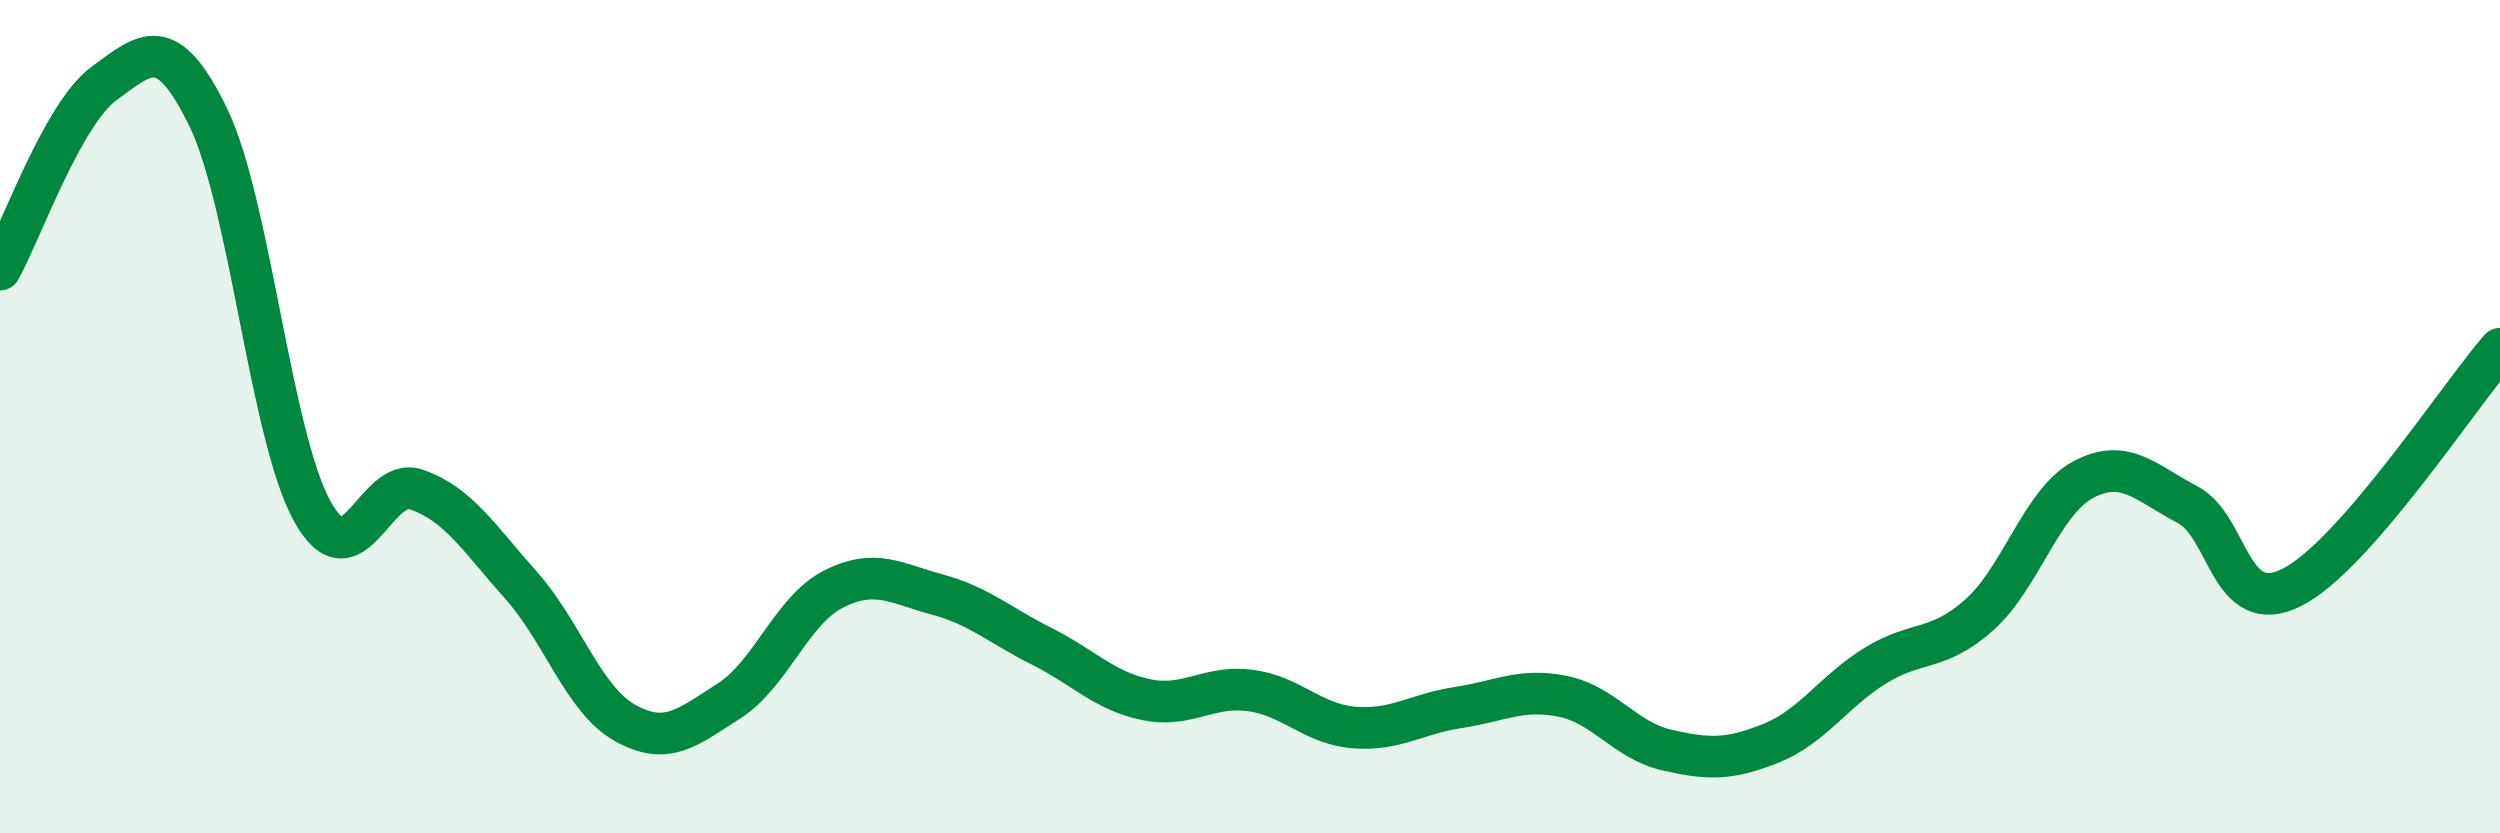 
    <svg width="60" height="20" viewBox="0 0 60 20" xmlns="http://www.w3.org/2000/svg">
      <path
        d="M 0,6.47 C 0.5,5.58 1.5,2.73 2.5,2 C 3.5,1.27 4,0.76 5,2.82 C 6,4.88 6.5,10.49 7.5,12.28 C 8.5,14.07 9,11.4 10,11.75 C 11,12.1 11.5,12.92 12.5,14.04 C 13.5,15.16 14,16.79 15,17.35 C 16,17.91 16.5,17.46 17.5,16.82 C 18.5,16.18 19,14.65 20,14.14 C 21,13.63 21.5,14 22.5,14.27 C 23.5,14.54 24,15.01 25,15.51 C 26,16.01 26.5,16.58 27.5,16.79 C 28.5,17 29,16.44 30,16.57 C 31,16.7 31.5,17.38 32.5,17.46 C 33.5,17.54 34,17.13 35,16.98 C 36,16.83 36.5,16.51 37.5,16.71 C 38.5,16.91 39,17.77 40,18 C 41,18.23 41.5,18.24 42.5,17.84 C 43.5,17.44 44,16.6 45,15.98 C 46,15.36 46.5,15.65 47.5,14.76 C 48.5,13.87 49,12.04 50,11.51 C 51,10.98 51.5,11.59 52.5,12.11 C 53.5,12.63 53.5,14.85 55,14.1 C 56.5,13.35 59,9.52 60,8.37L60 20L0 20Z"
        fill="#008740"
        opacity="0.1"
        stroke-linecap="round"
        stroke-linejoin="round"
      />
      <path
        d="M 0,6.47 C 0.5,5.58 1.5,2.73 2.5,2 C 3.5,1.27 4,0.76 5,2.82 C 6,4.88 6.5,10.49 7.5,12.28 C 8.5,14.07 9,11.4 10,11.75 C 11,12.1 11.5,12.92 12.5,14.04 C 13.5,15.16 14,16.79 15,17.35 C 16,17.91 16.5,17.46 17.5,16.82 C 18.5,16.18 19,14.65 20,14.14 C 21,13.63 21.5,14 22.5,14.27 C 23.5,14.54 24,15.01 25,15.51 C 26,16.01 26.5,16.58 27.5,16.79 C 28.5,17 29,16.44 30,16.57 C 31,16.7 31.5,17.38 32.5,17.46 C 33.5,17.54 34,17.13 35,16.98 C 36,16.83 36.5,16.51 37.5,16.71 C 38.5,16.91 39,17.77 40,18 C 41,18.23 41.5,18.24 42.5,17.84 C 43.5,17.44 44,16.6 45,15.98 C 46,15.36 46.5,15.65 47.5,14.76 C 48.5,13.87 49,12.04 50,11.51 C 51,10.98 51.5,11.59 52.5,12.11 C 53.5,12.63 53.5,14.85 55,14.1 C 56.5,13.35 59,9.52 60,8.37"
        stroke="#008740"
        stroke-width="1"
        fill="none"
        stroke-linecap="round"
        stroke-linejoin="round"
      />
    </svg>
  